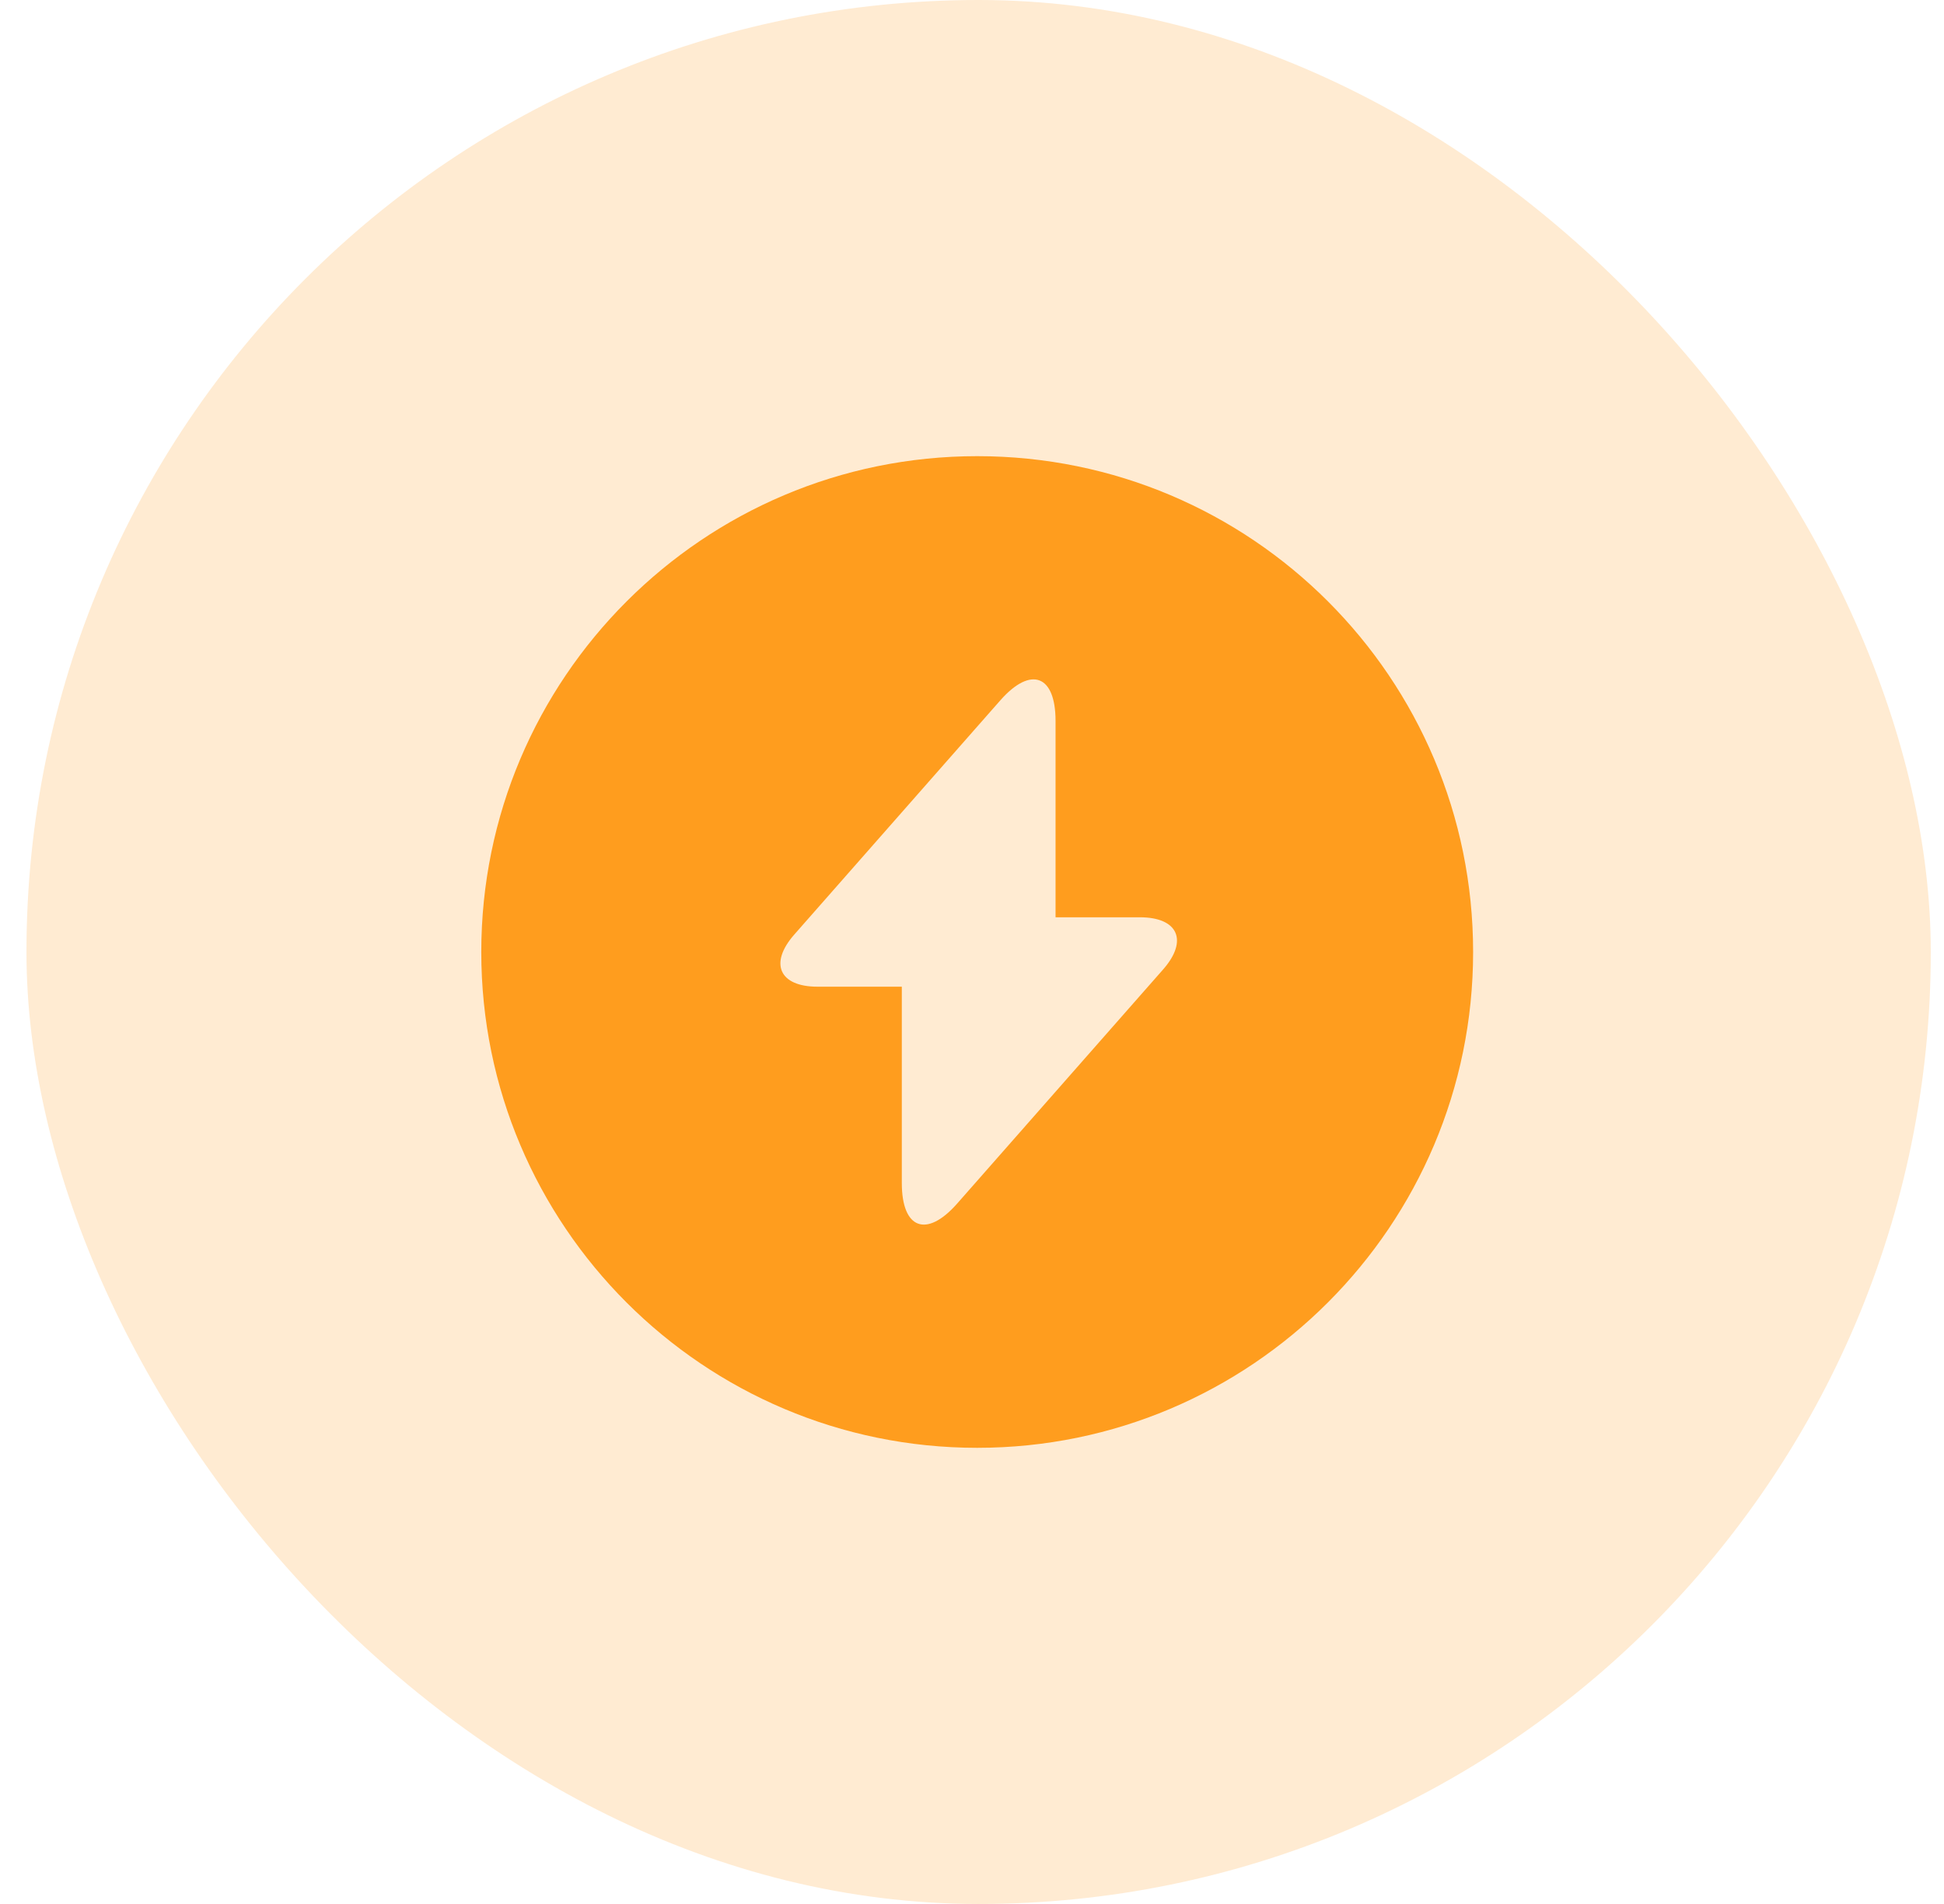 <?xml version="1.0" encoding="UTF-8"?> <svg xmlns="http://www.w3.org/2000/svg" width="49" height="48" viewBox="0 0 49 48" fill="none"><rect x="0.667" width="48" height="48" rx="24" fill="#FF9D1E" fill-opacity="0.2"></rect><path d="M24.631 11.5C17.731 11.5 12.131 17.1 12.131 24C12.131 30.9 17.731 36.5 24.631 36.5C31.531 36.5 37.131 30.9 37.131 24C37.131 17.1 31.544 11.5 24.631 11.5ZM29.319 24.438L24.669 29.725L24.119 30.35C23.356 31.212 22.731 30.988 22.731 29.825V24.875H20.606C19.644 24.875 19.381 24.288 20.019 23.562L24.669 18.275L25.219 17.65C25.981 16.788 26.606 17.012 26.606 18.175V23.125H28.731C29.694 23.125 29.956 23.712 29.319 24.438Z" fill="#FF9D1E"></path></svg> 